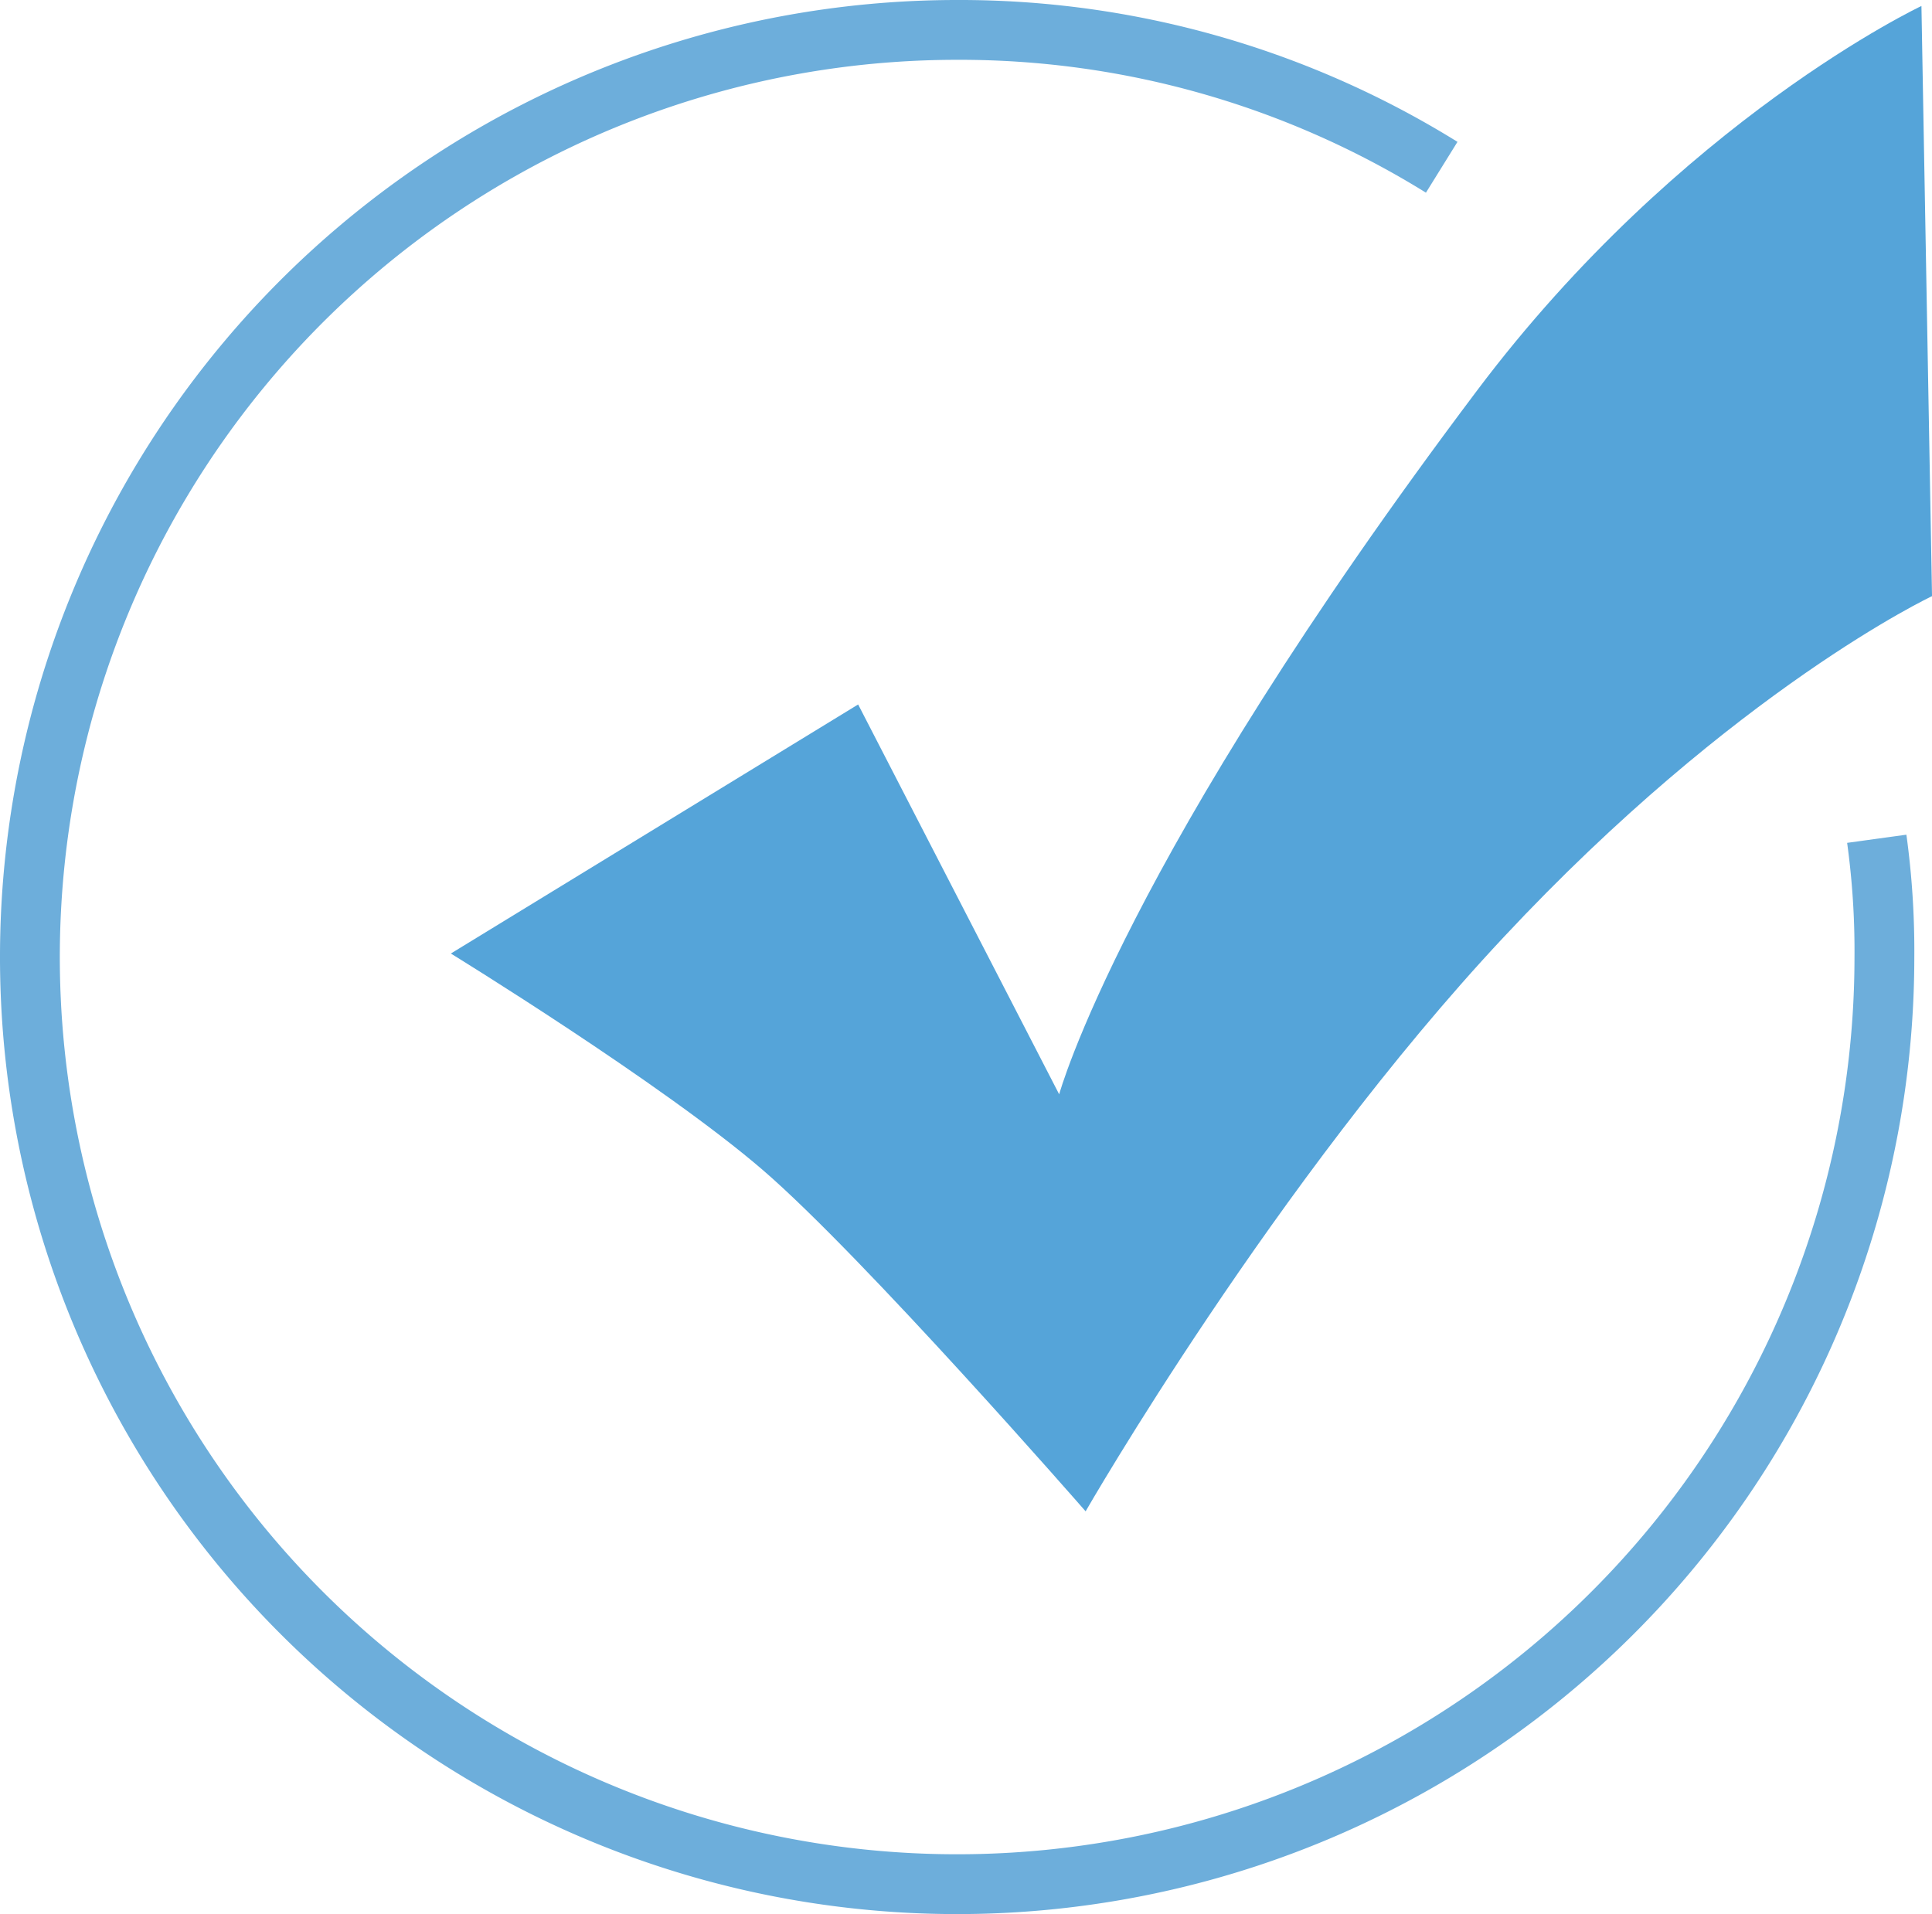 <svg xmlns="http://www.w3.org/2000/svg" viewBox="0 0 96.887 96">
  <defs>
    <style>
      .cls-1 {
        fill: none;
        stroke: #6daedb;
        stroke-miterlimit: 10;
        stroke-width: 3px;
      }

      .cls-2 {
        fill: #55a4d9;
        fill-rule: evenodd;
      }
    </style>
  </defs>
  <g id="cheque" transform="translate(-1363.5 -2957.7)">
    <path id="Path_47" data-name="Path 47" class="cls-1" d="M72.3,8.389A45.84,45.84,0,0,0,48,1.5,46.5,46.5,0,1,0,94.5,48a41.174,41.174,0,0,0-.383-5.932" transform="translate(1363.5 2957.7)"/>
    <path id="Path_38" data-name="Path 38" class="cls-2" d="M0,47.524,20.426,35.032,30.507,54.585s3.183-11.677,20.957-35.3C61.7,5.676,73.748,0,73.748,0l.531,29.6S64.463,34.218,52.791,46.71C41.33,58.957,31.833,75.5,31.833,75.5S20.692,62.732,15.651,58.387,0,47.524,0,47.524Z" transform="translate(1386.109 2958)"/>
  </g>
</svg>
